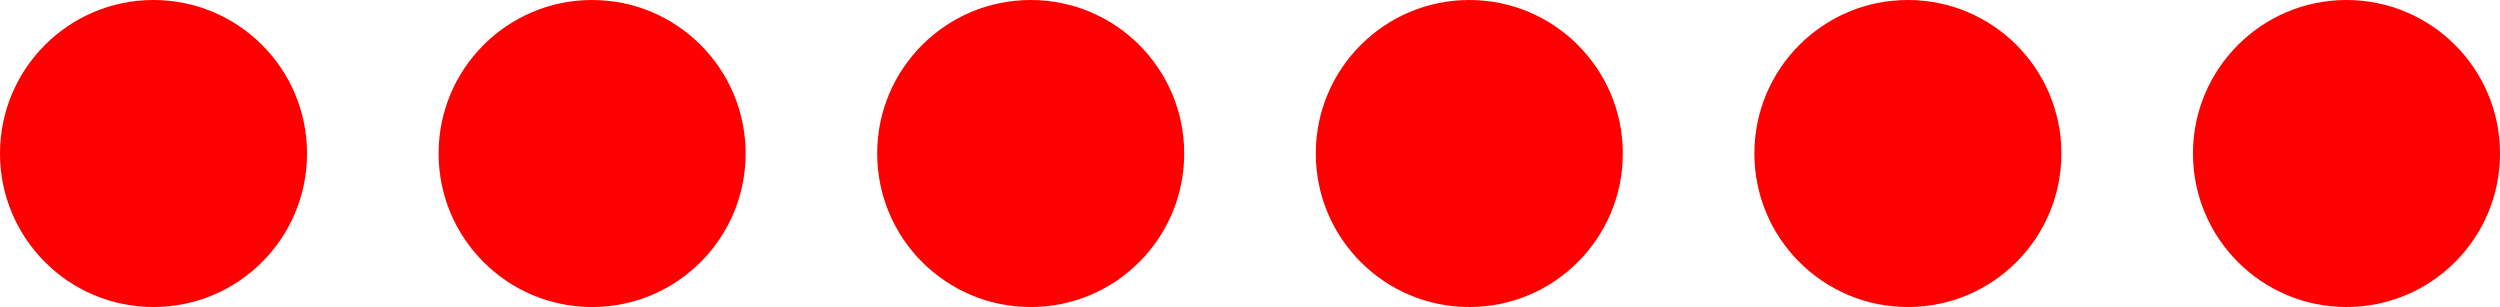 <?xml version="1.0" encoding="UTF-8"?> <svg xmlns="http://www.w3.org/2000/svg" width="57" height="7" viewBox="0 0 57 7" fill="none"><circle cx="3.5" cy="3.5" r="3.5" fill="#FF0000"></circle><circle cx="13.5" cy="3.5" r="3.5" fill="#FF0000"></circle><circle cx="23.5" cy="3.5" r="3.5" fill="#FF0000"></circle><circle cx="33.5" cy="3.5" r="3.5" fill="#FF0000"></circle><circle cx="43.5" cy="3.5" r="3.5" fill="#FF0000"></circle><circle cx="53.5" cy="3.5" r="3.5" fill="#FF0000"></circle></svg> 